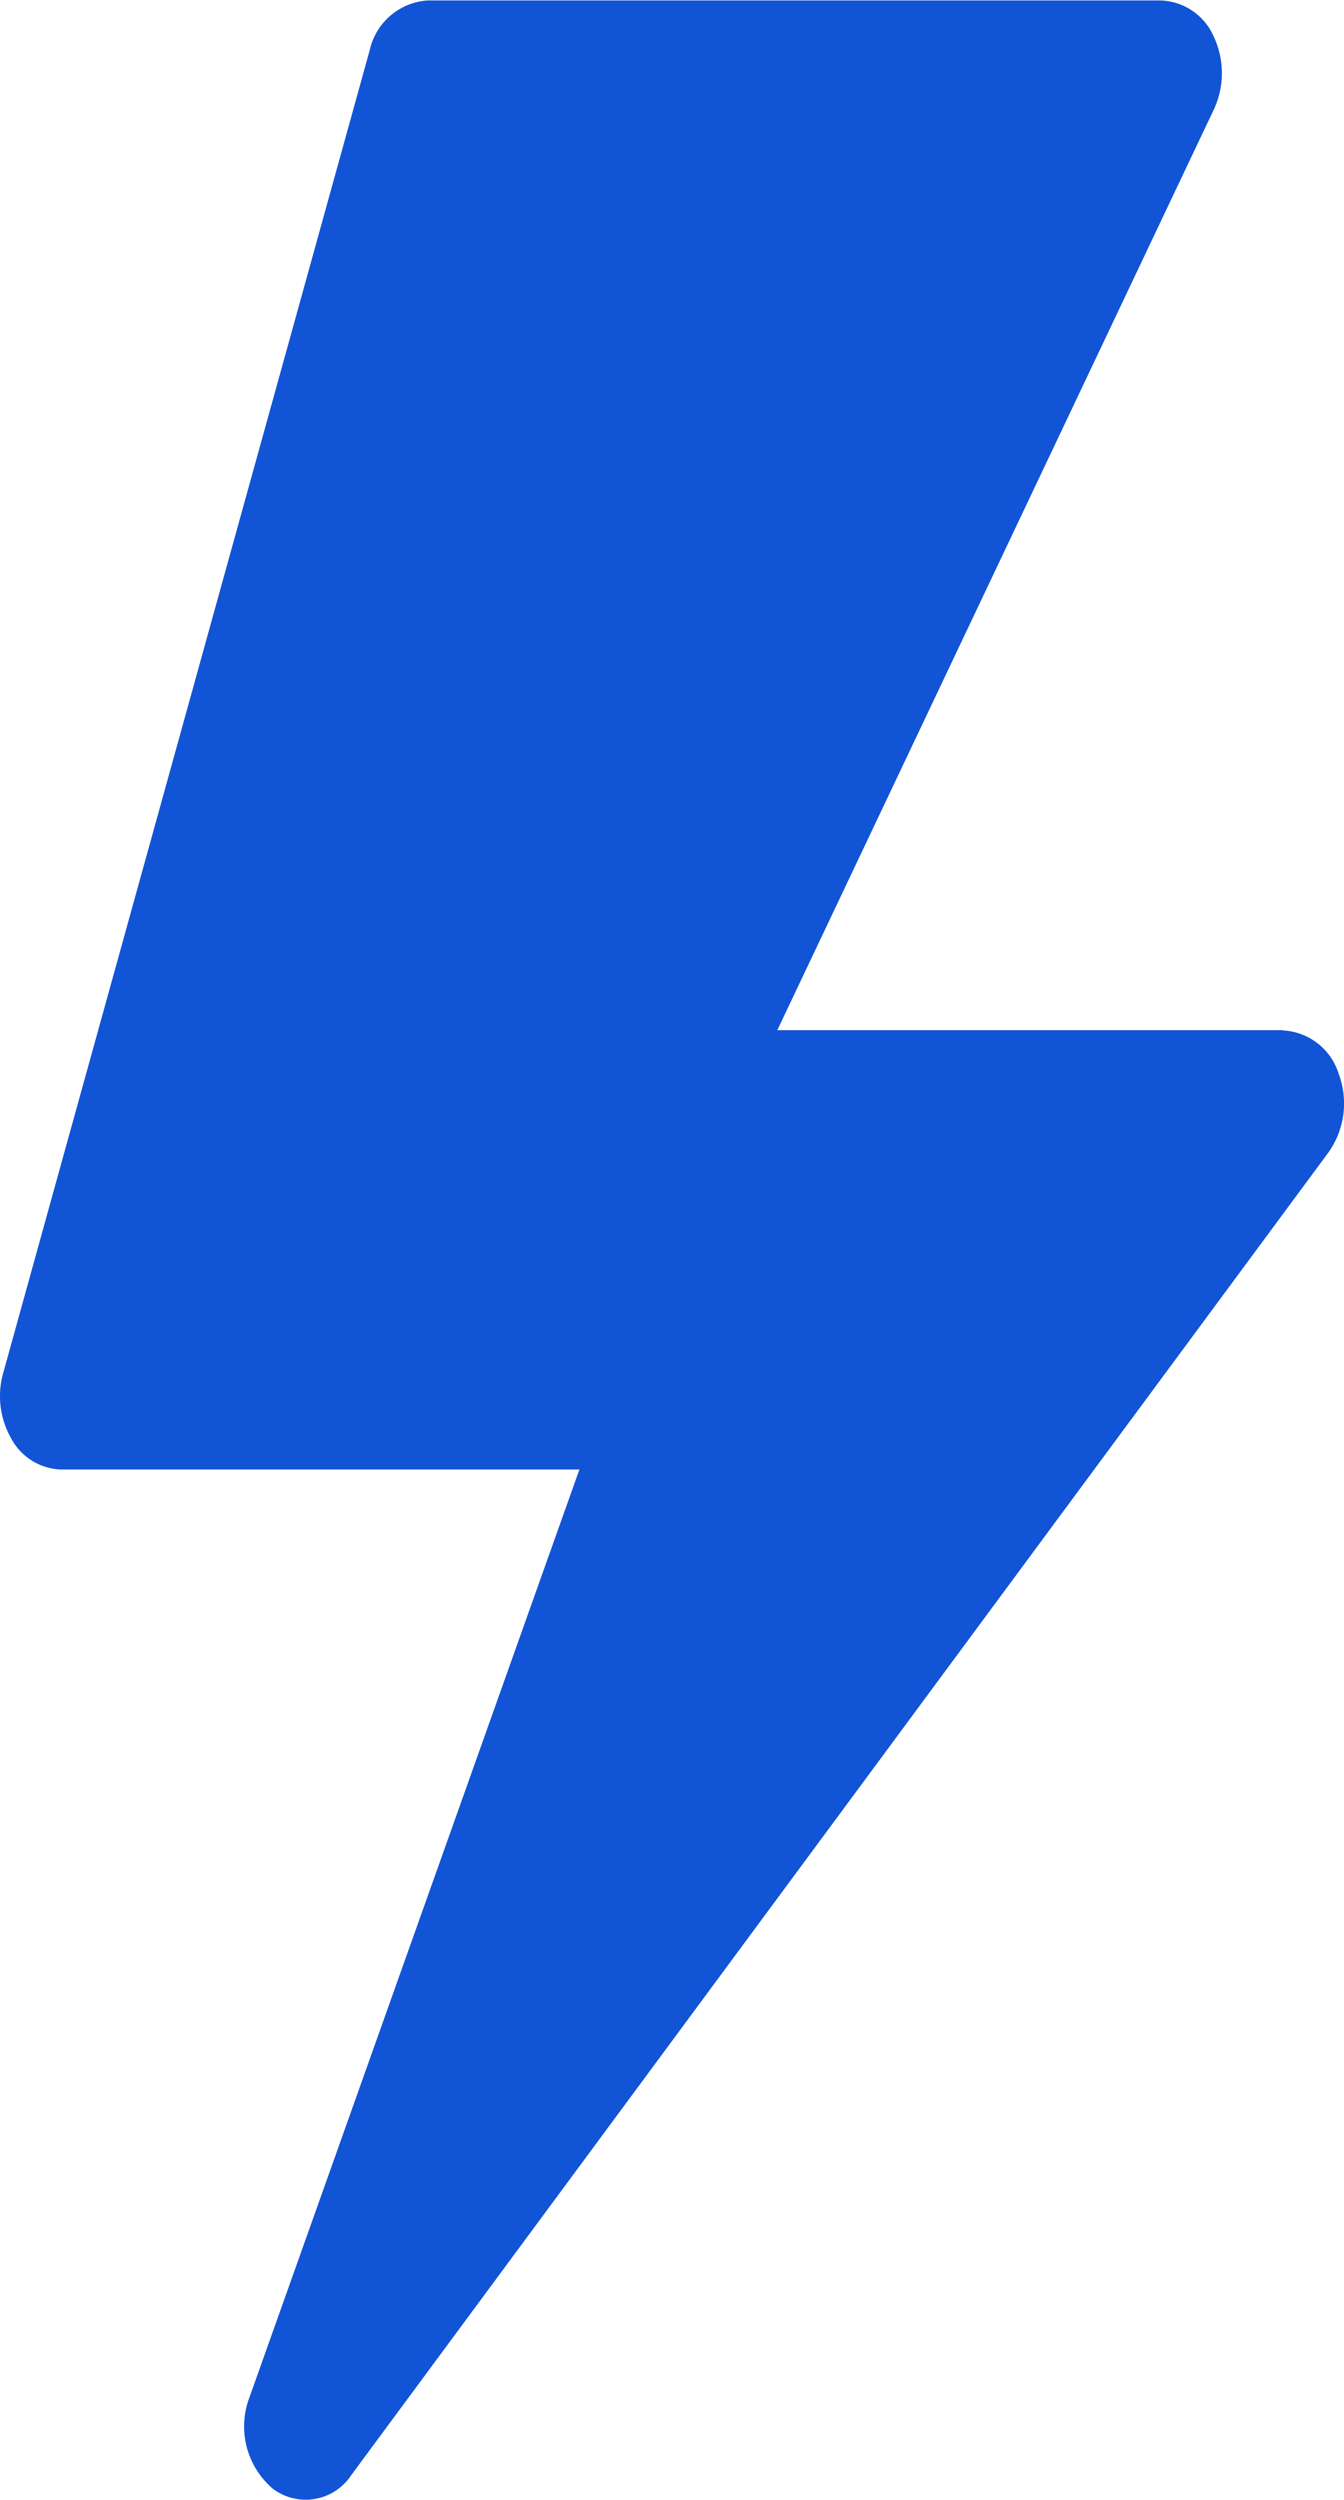 <svg xmlns="http://www.w3.org/2000/svg" width="14.797" height="27.508" viewBox="0 0 14.797 27.508"><defs><style>.a{fill:#1254d6;}</style></defs><path class="a" d="M14.124,11.336H8.557L13.363,1.205a.947.947,0,0,0,0-.8.662.662,0,0,0-.582-.4H4.708A.7.7,0,0,0,4.07.55L.034,15.11a.939.939,0,0,0,.092.726.646.646,0,0,0,.546.335H6.378L2.744,26.385a.9.9,0,0,0,.257,1,.6.6,0,0,0,.863-.145l10.762-14.56a.932.932,0,0,0,.111-.865.679.679,0,0,0-.614-.476Zm0,0" transform="translate(0.001 0)"/></svg>
